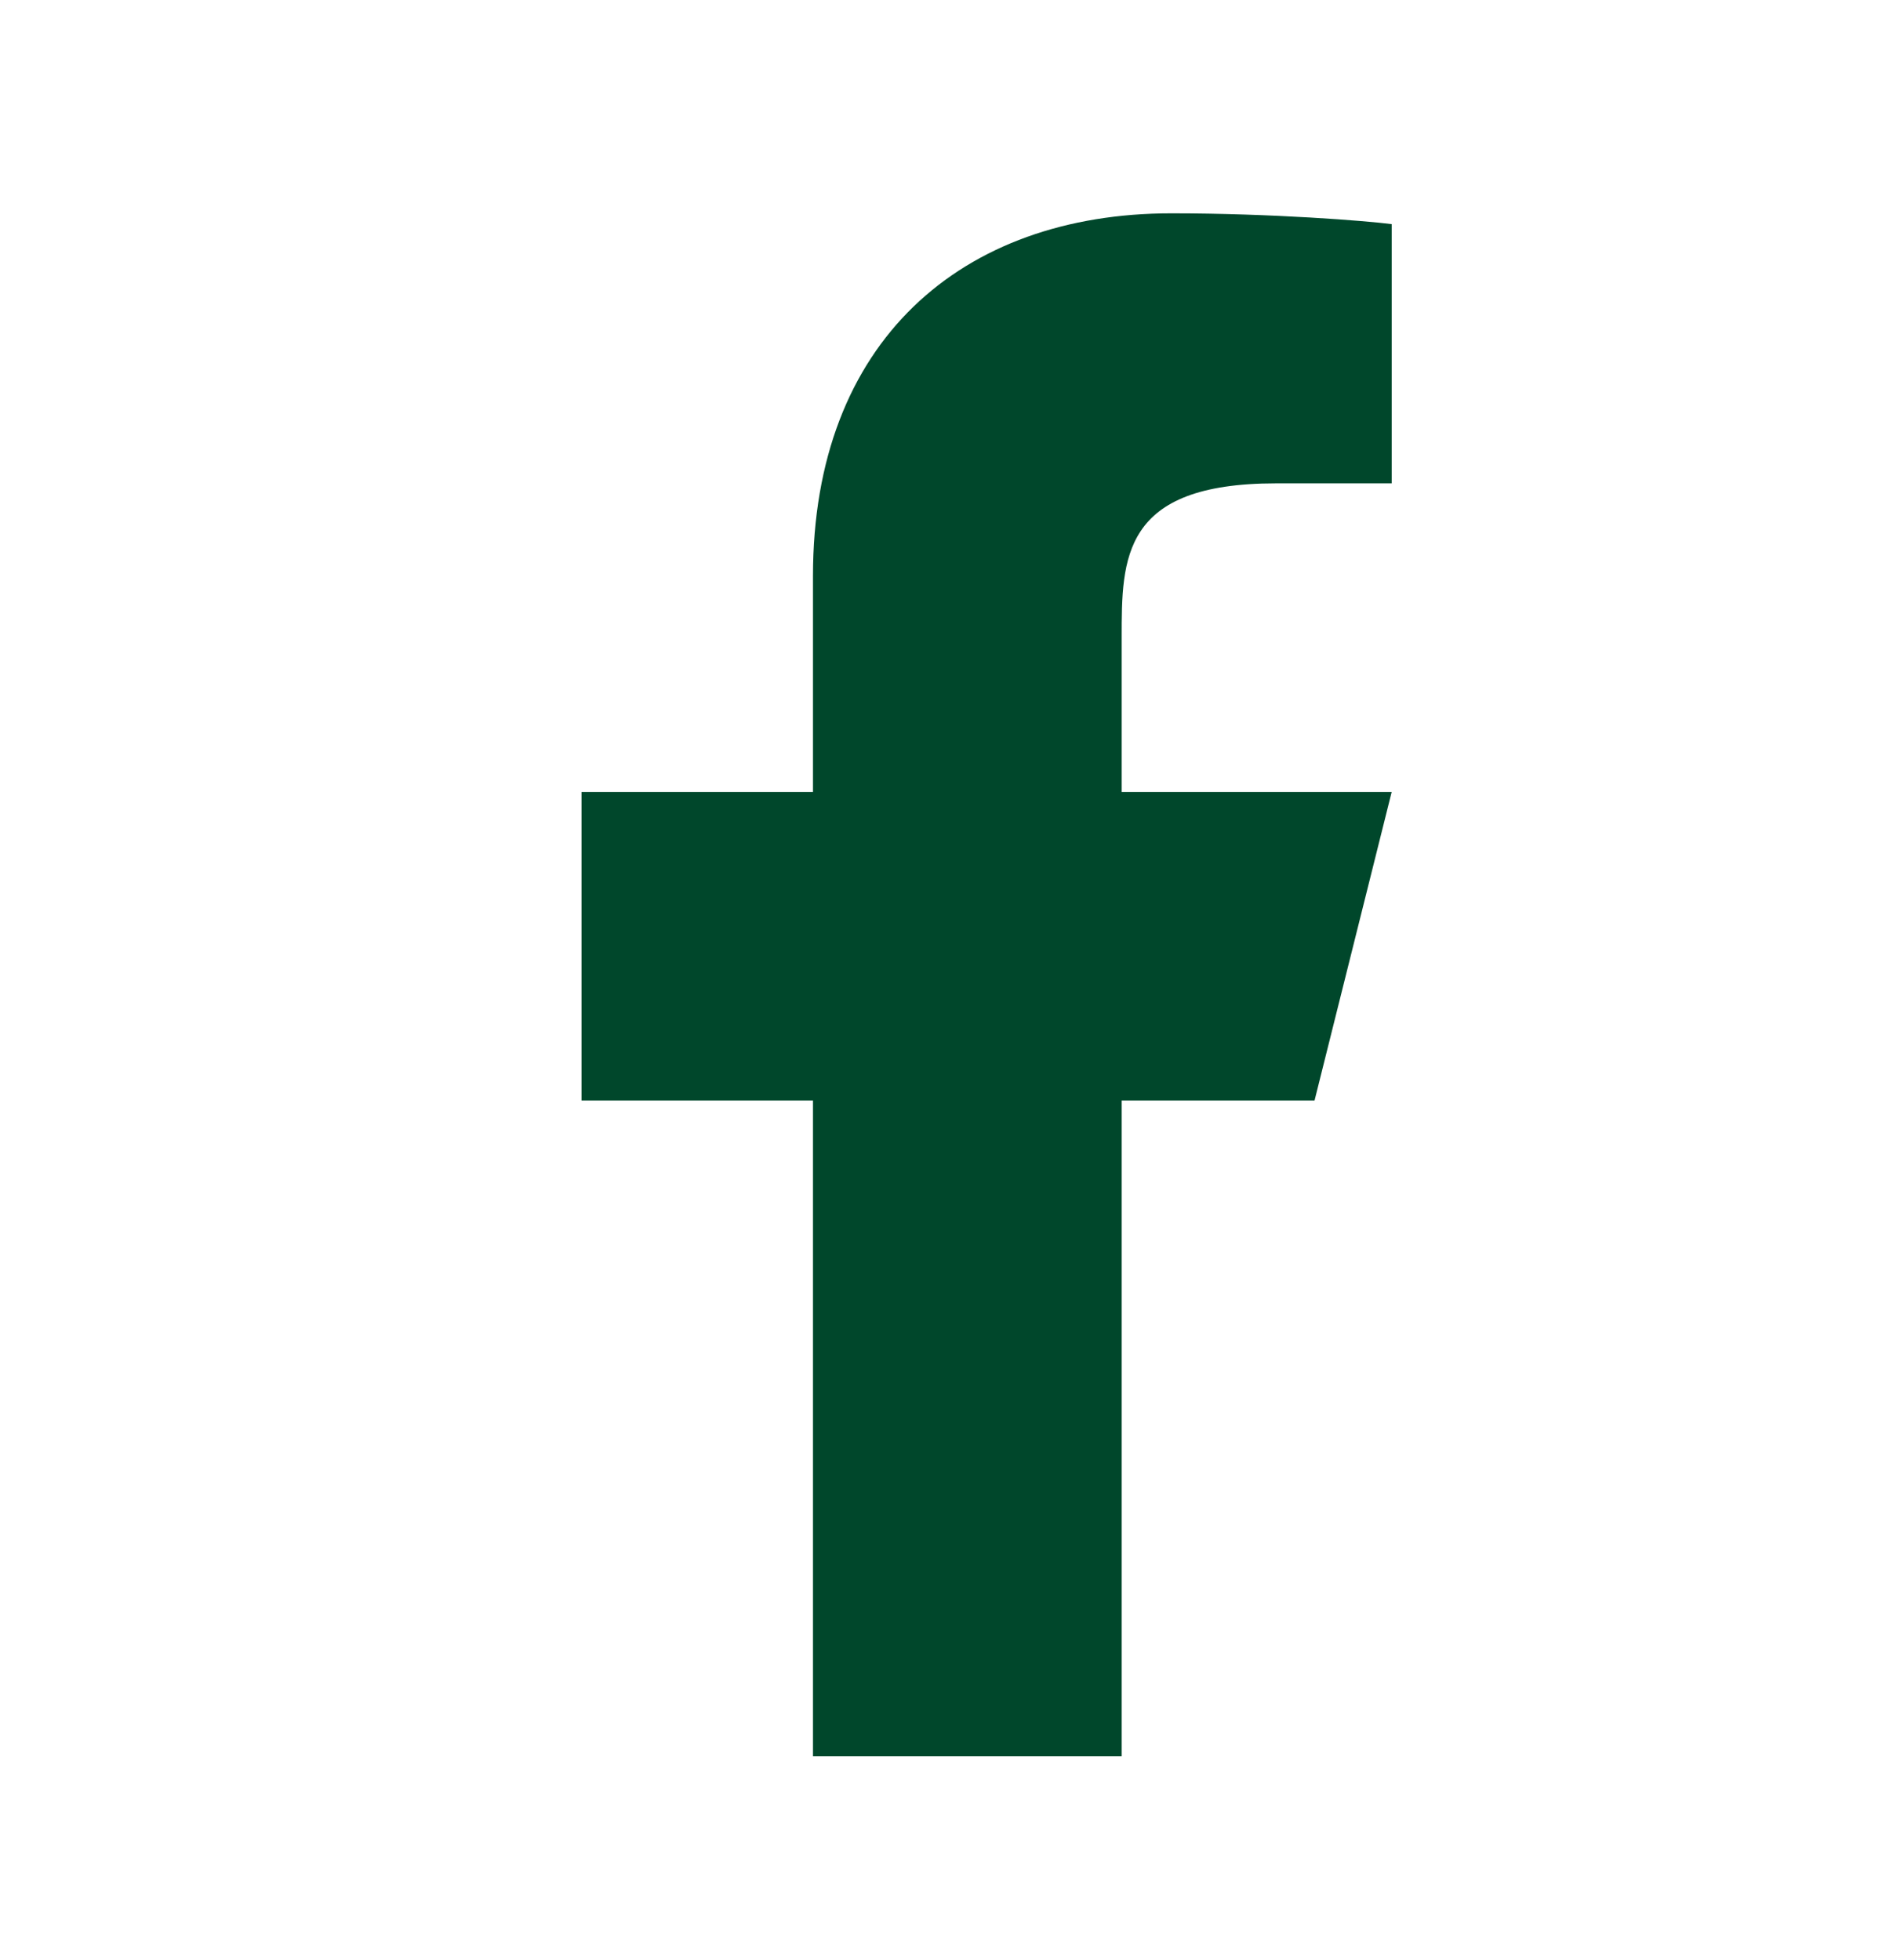 <svg width="28" height="29" viewBox="0 0 28 29" fill="none" xmlns="http://www.w3.org/2000/svg">
<path d="M16.591 16.281H19.444L20.585 11.716H16.591V9.433C16.591 8.258 16.591 7.151 18.873 7.151H20.585V3.316C20.213 3.267 18.808 3.156 17.325 3.156C14.226 3.156 12.025 5.047 12.025 8.52V11.716H8.602V16.281H12.025V25.983H16.591V16.281Z" fill="#00472B"/>
</svg>
